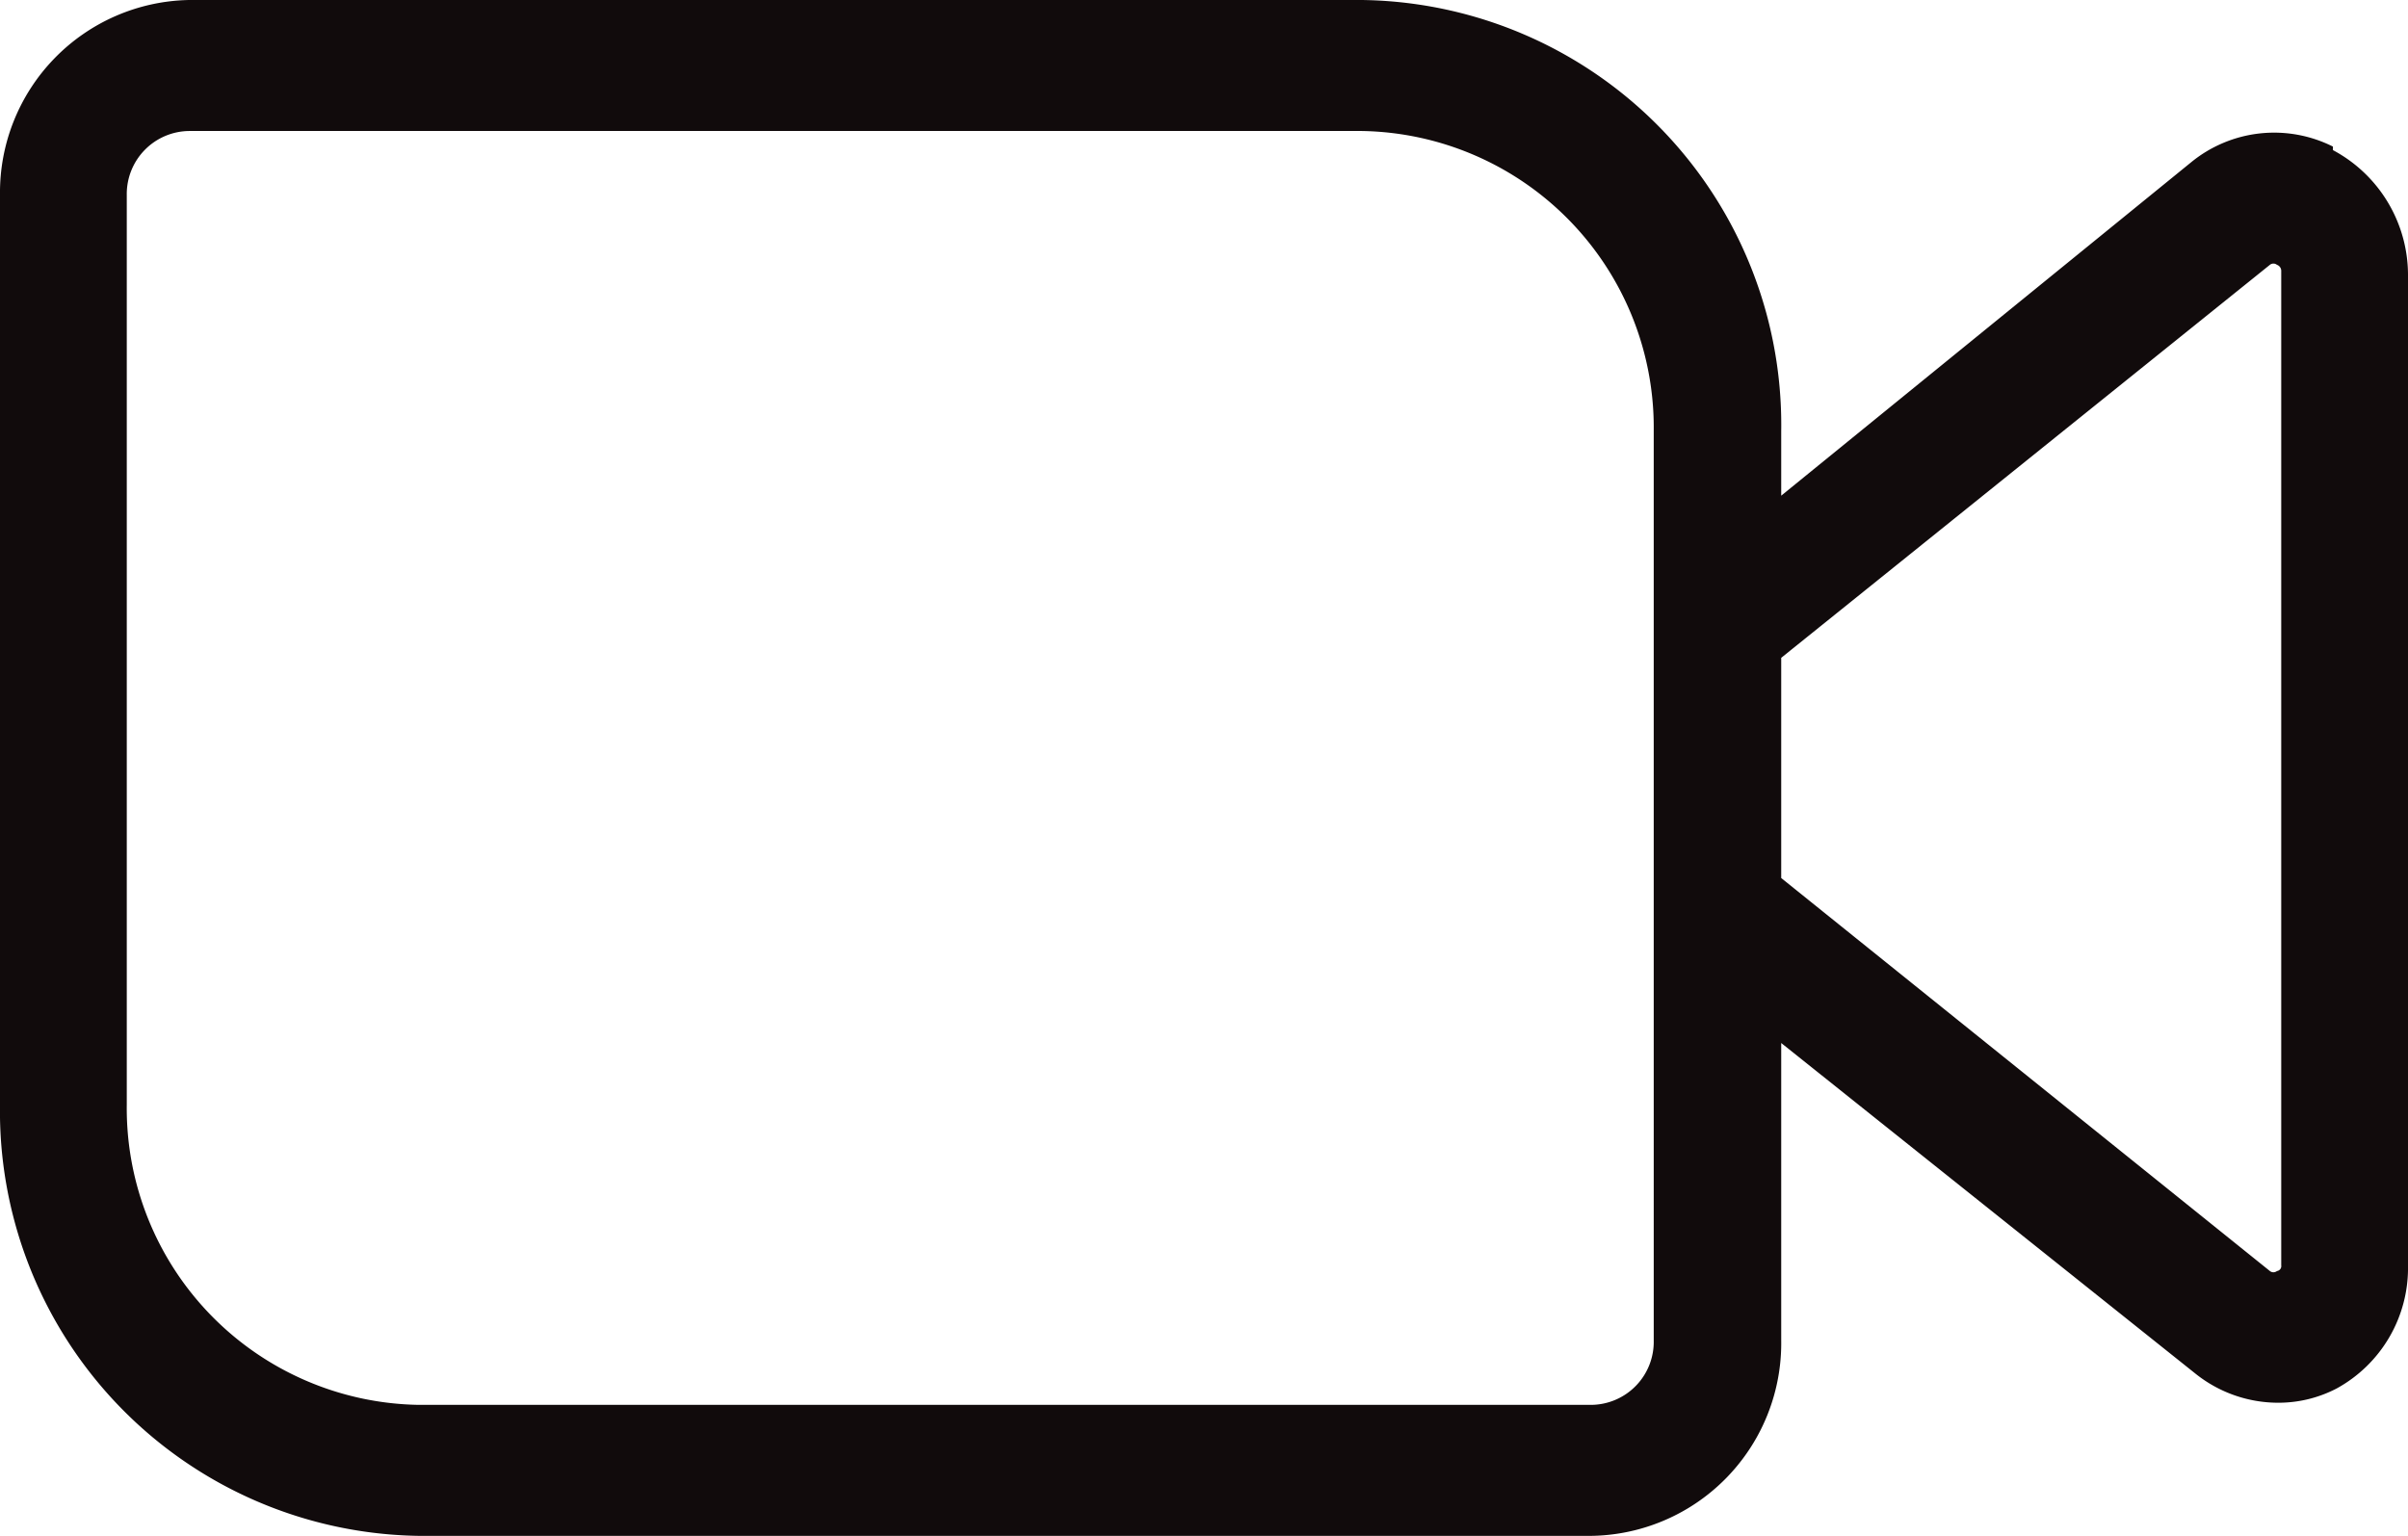 <svg xmlns="http://www.w3.org/2000/svg" xmlns:xlink="http://www.w3.org/1999/xlink" viewBox="0 0 34 21.69"><defs><style>.cls-1{fill:none;}.cls-2{clip-path:url(#clip-path);}.cls-3{fill:#110b0c;}</style><clipPath id="clip-path"><rect class="cls-1" width="34" height="21.69"/></clipPath></defs><g id="Layer_2" data-name="Layer 2"><g id="Layer_1-2" data-name="Layer 1"><g class="cls-2"><path class="cls-3" d="M32.21,17.87a.07.07,0,0,1-.06.08.08.08,0,0,1-.1,0l-6.9-5.55V9.29l6.9-5.55a.08.08,0,0,1,.1,0,.09.09,0,0,1,.06.09Zm-8.86,1.06a.89.89,0,0,1-.88.91H5.91A4.19,4.19,0,0,1,1.79,15.6V2.75a.89.89,0,0,1,.88-.9H19.23a4.19,4.19,0,0,1,4.12,4.24ZM32.94,2.07a1.85,1.85,0,0,0-2,.22L25.15,7V6.09A6,6,0,0,0,19.23,0H2.67A2.72,2.72,0,0,0,0,2.75V15.6a6,6,0,0,0,5.91,6.09H22.47a2.72,2.72,0,0,0,2.68-2.76v-4.2L31,19.4a1.87,1.87,0,0,0,1.16.41,1.78,1.78,0,0,0,.83-.2A1.94,1.94,0,0,0,34,17.87v-14a2,2,0,0,0-1.06-1.75"/></g></g></g></svg>